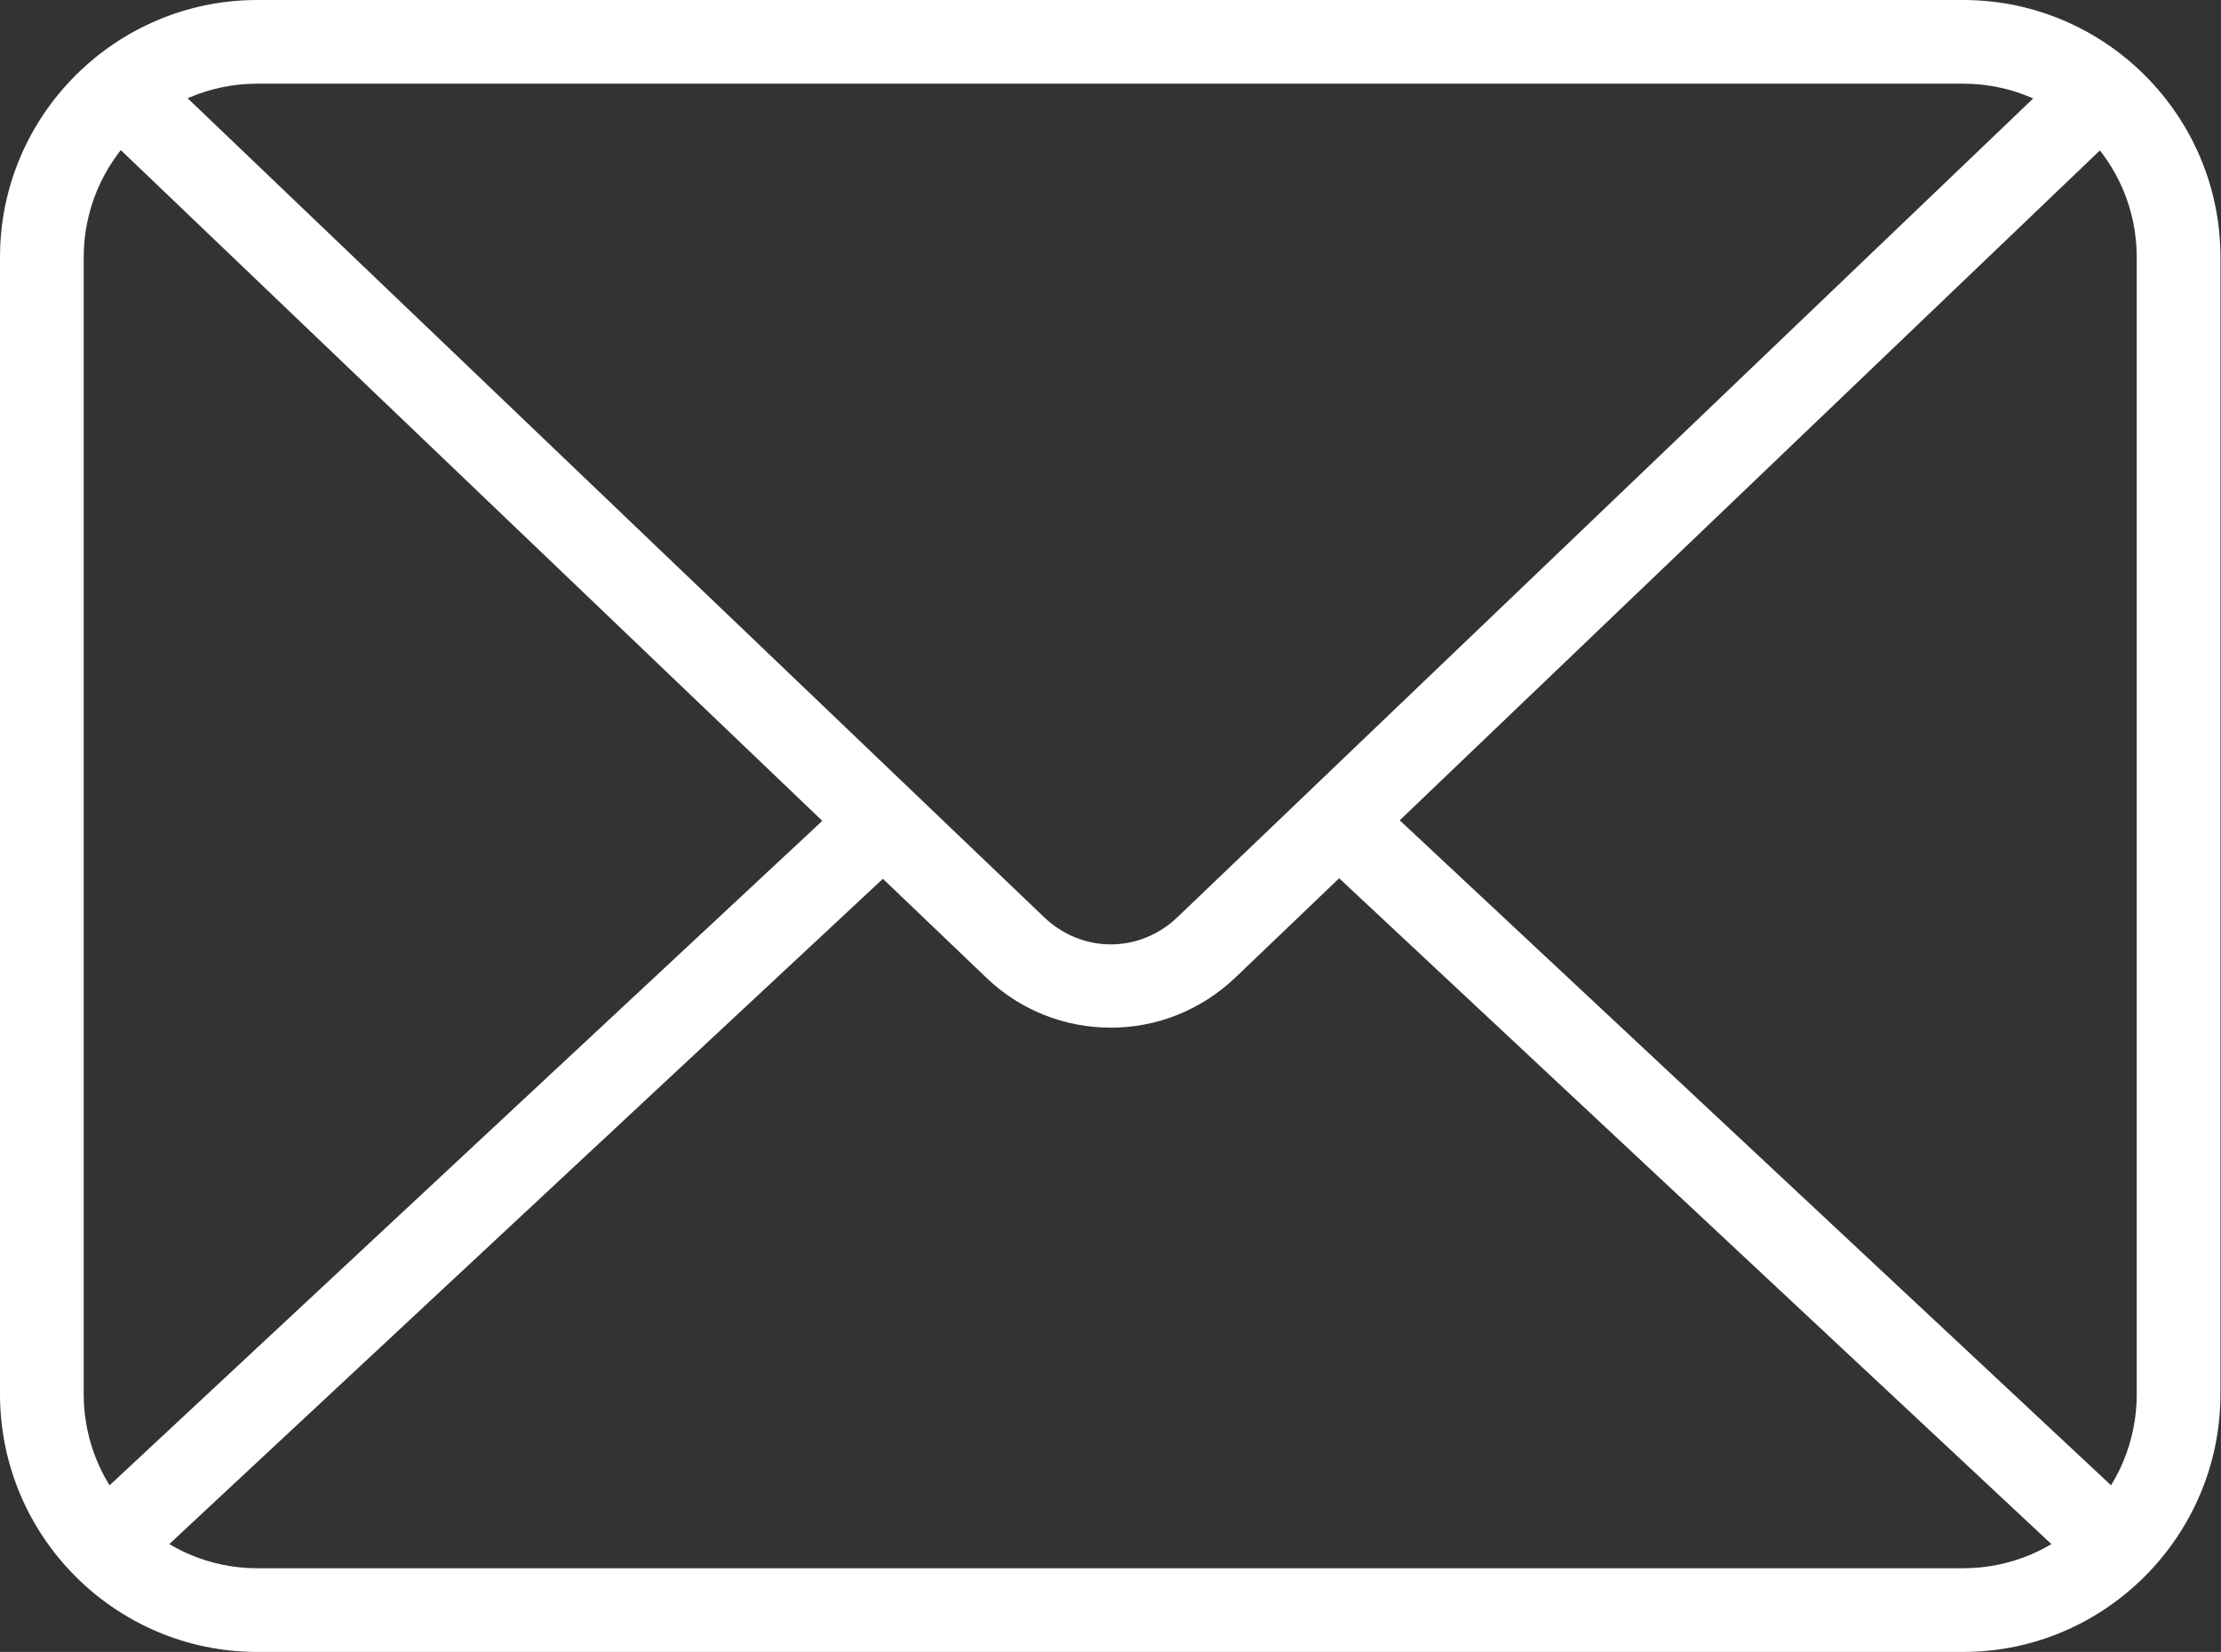 <?xml version="1.0" encoding="UTF-8"?><svg id="Laag_2" xmlns="http://www.w3.org/2000/svg" viewBox="0 0 39.8 29.61"><rect x="0" y="0" width="39.8" height="29.61" fill="#333333" stroke="none"/><defs><style>.cls-1{fill:#fff;stroke-width:0px;}</style></defs><g id="Laag_1-2"><path class="cls-1" d="M35.19,29.61H4.61c-2.54,0-4.61-2.07-4.61-4.62V4.61C0,2.07,2.07,0,4.61,0h30.57c2.54,0,4.61,2.07,4.61,4.61v20.38c0,2.54-2.07,4.62-4.61,4.62ZM4.61,1.5c-1.72,0-3.11,1.4-3.11,3.11v20.38c0,1.72,1.4,3.12,3.11,3.12h30.57c1.72,0,3.11-1.4,3.11-3.12V4.61c0-1.72-1.4-3.11-3.11-3.11H4.61Z"/><path class="cls-1" d="M19.9,18.42c-.8,0-1.61-.3-2.23-.9L1.61,2.16l1.04-1.08,16.06,15.36c.68.65,1.71.65,2.39,0L37.15,1.08l1.04,1.08-16.05,15.36c-.63.6-1.43.9-2.23.9Z"/><rect class="cls-1" x="-.37" y="20.4" width="18.6" height="1.5" transform="translate(-12.02 11.77) rotate(-43)"/><rect class="cls-1" x="30.13" y="11.86" width="1.5" height="18.58" transform="translate(-5.66 29.26) rotate(-46.92)"/></g></svg>